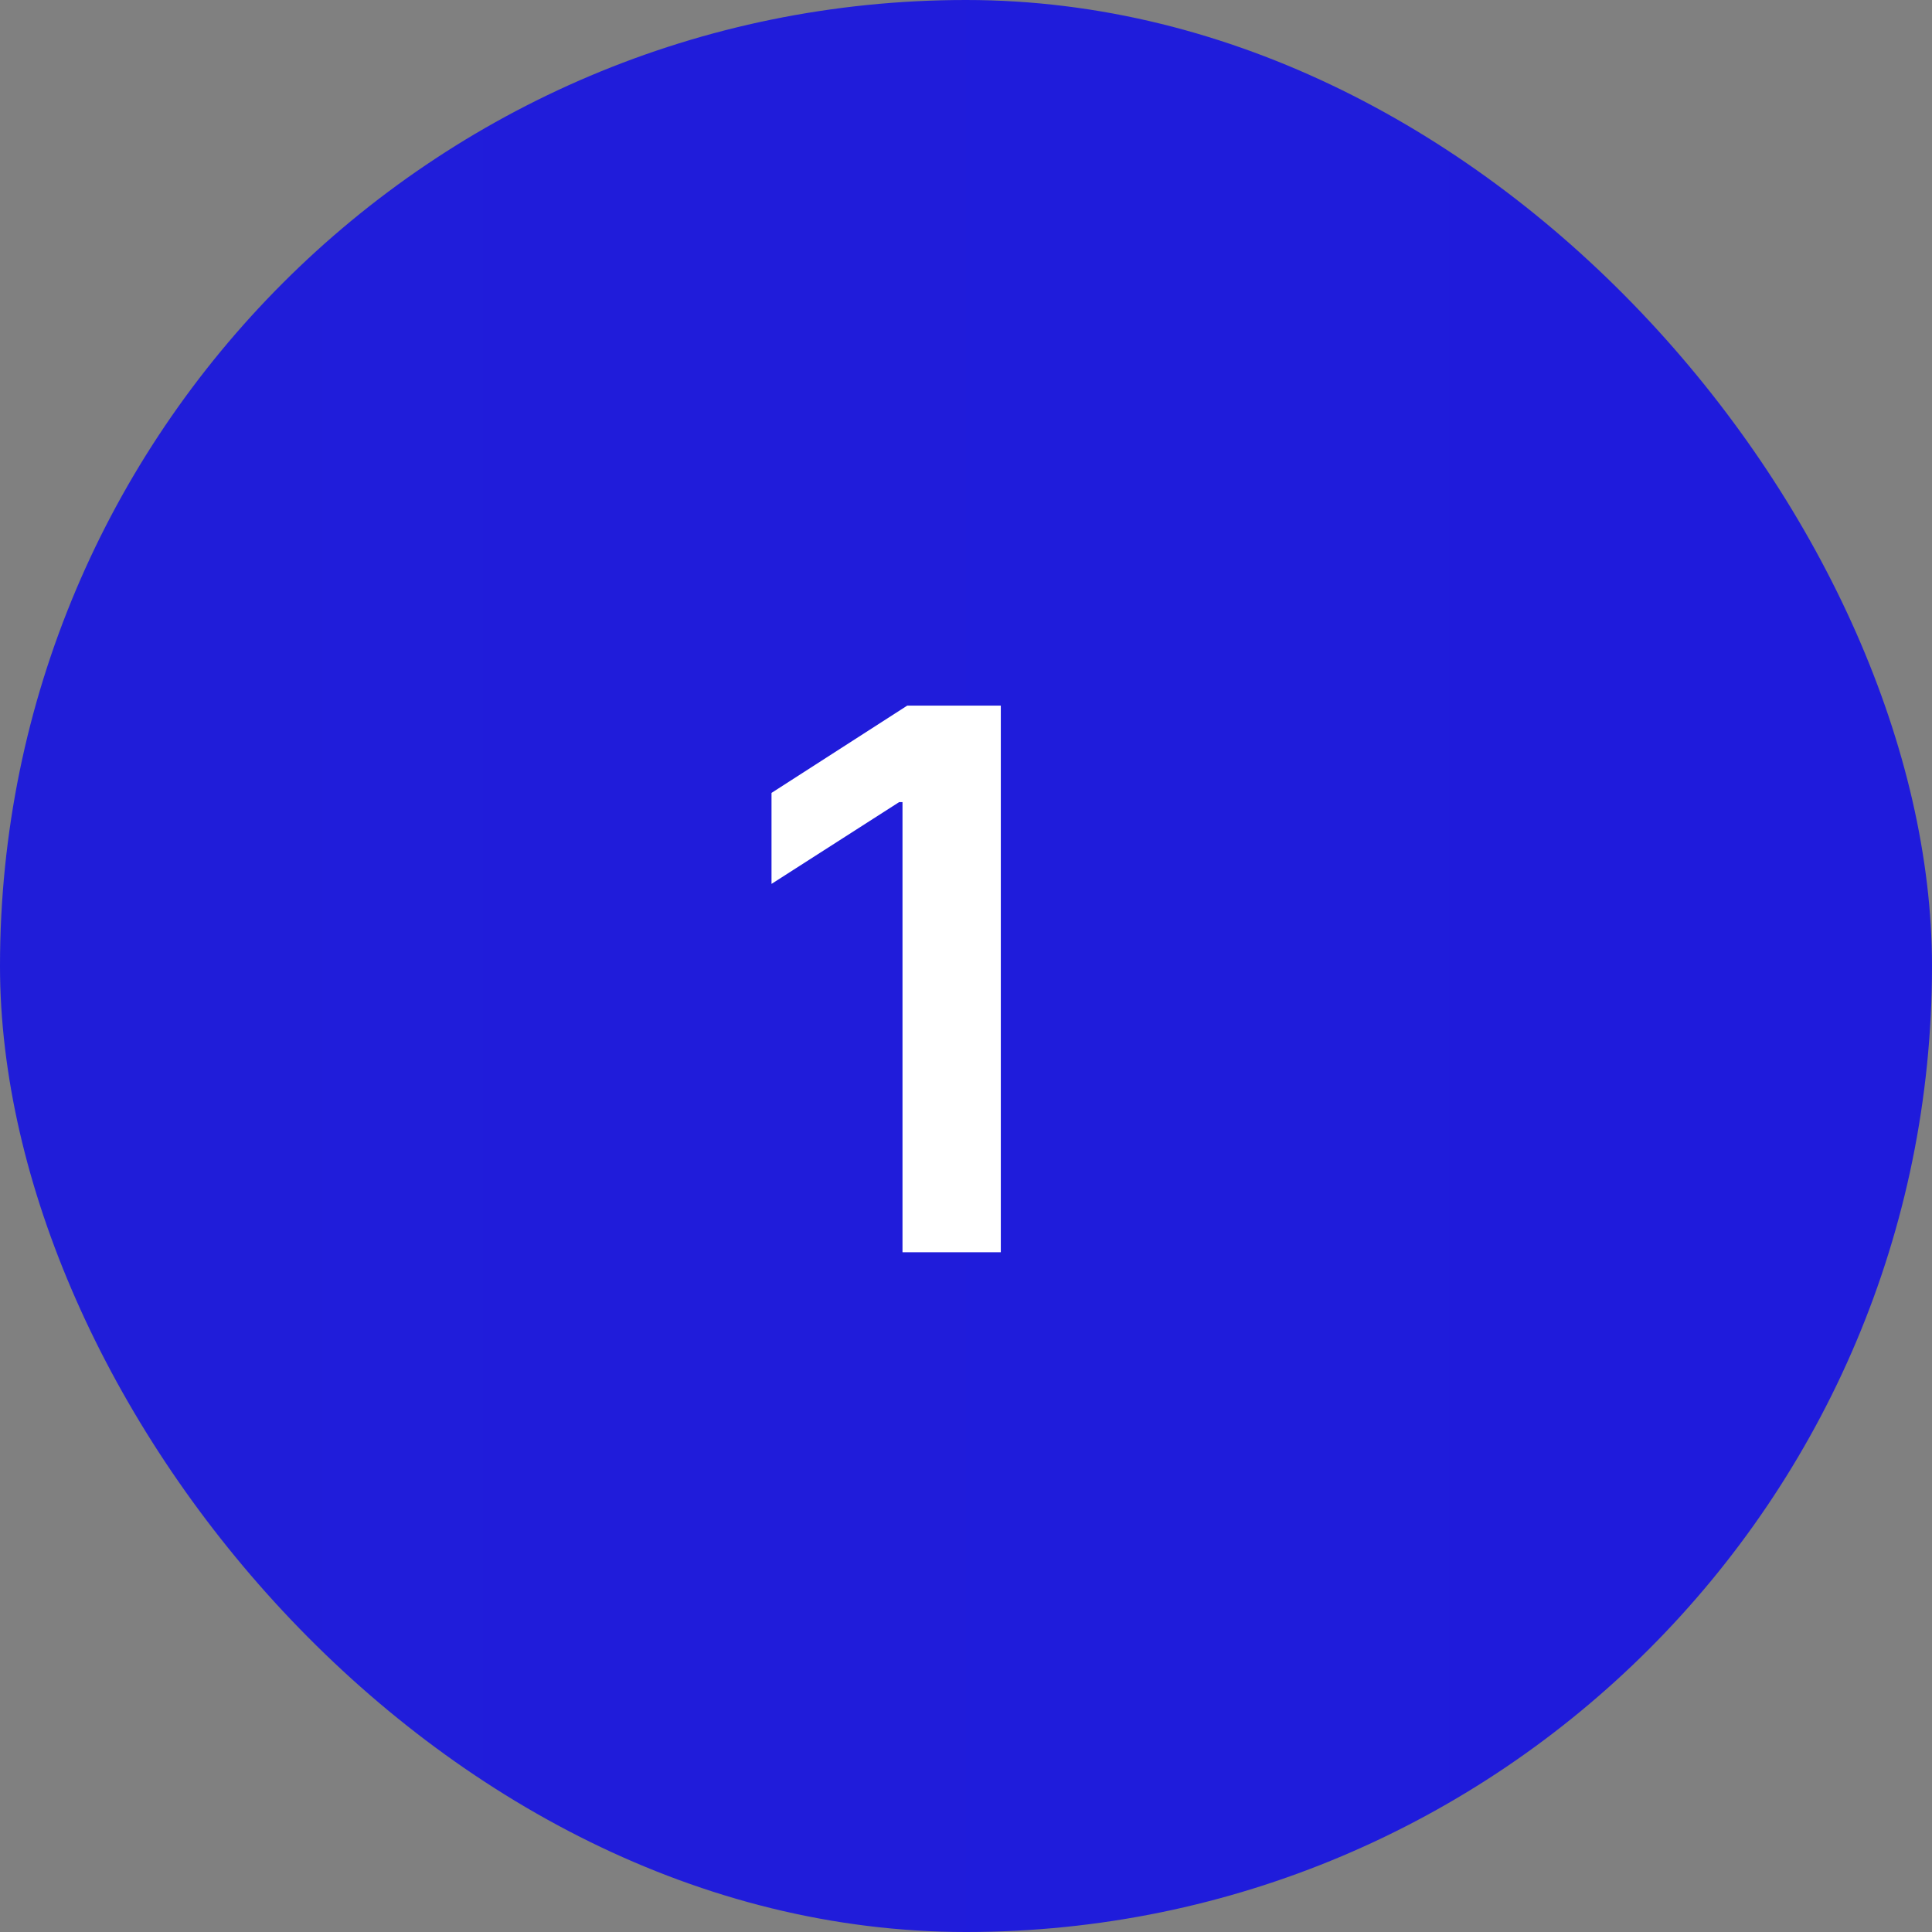 <?xml version="1.0" encoding="UTF-8"?> <svg xmlns="http://www.w3.org/2000/svg" width="54" height="54" viewBox="0 0 54 54" fill="none"><rect x="0" y="0" width="54" height="54" fill="#808080" stroke="none"/><rect width="54" height="54" rx="27" fill="url(#paint0_linear_358_256)"></rect><path d="M27.973 19.722V35H25.225V22.419H25.132L21.564 24.705V22.162L25.358 19.722H27.973Z" fill="white"></path><defs><linearGradient id="paint0_linear_358_256" x1="0" y1="27" x2="54" y2="27" gradientUnits="userSpaceOnUse"><stop stop-color="#201DD9"></stop><stop offset="1" stop-color="#1F1BDC"></stop></linearGradient></defs></svg> 